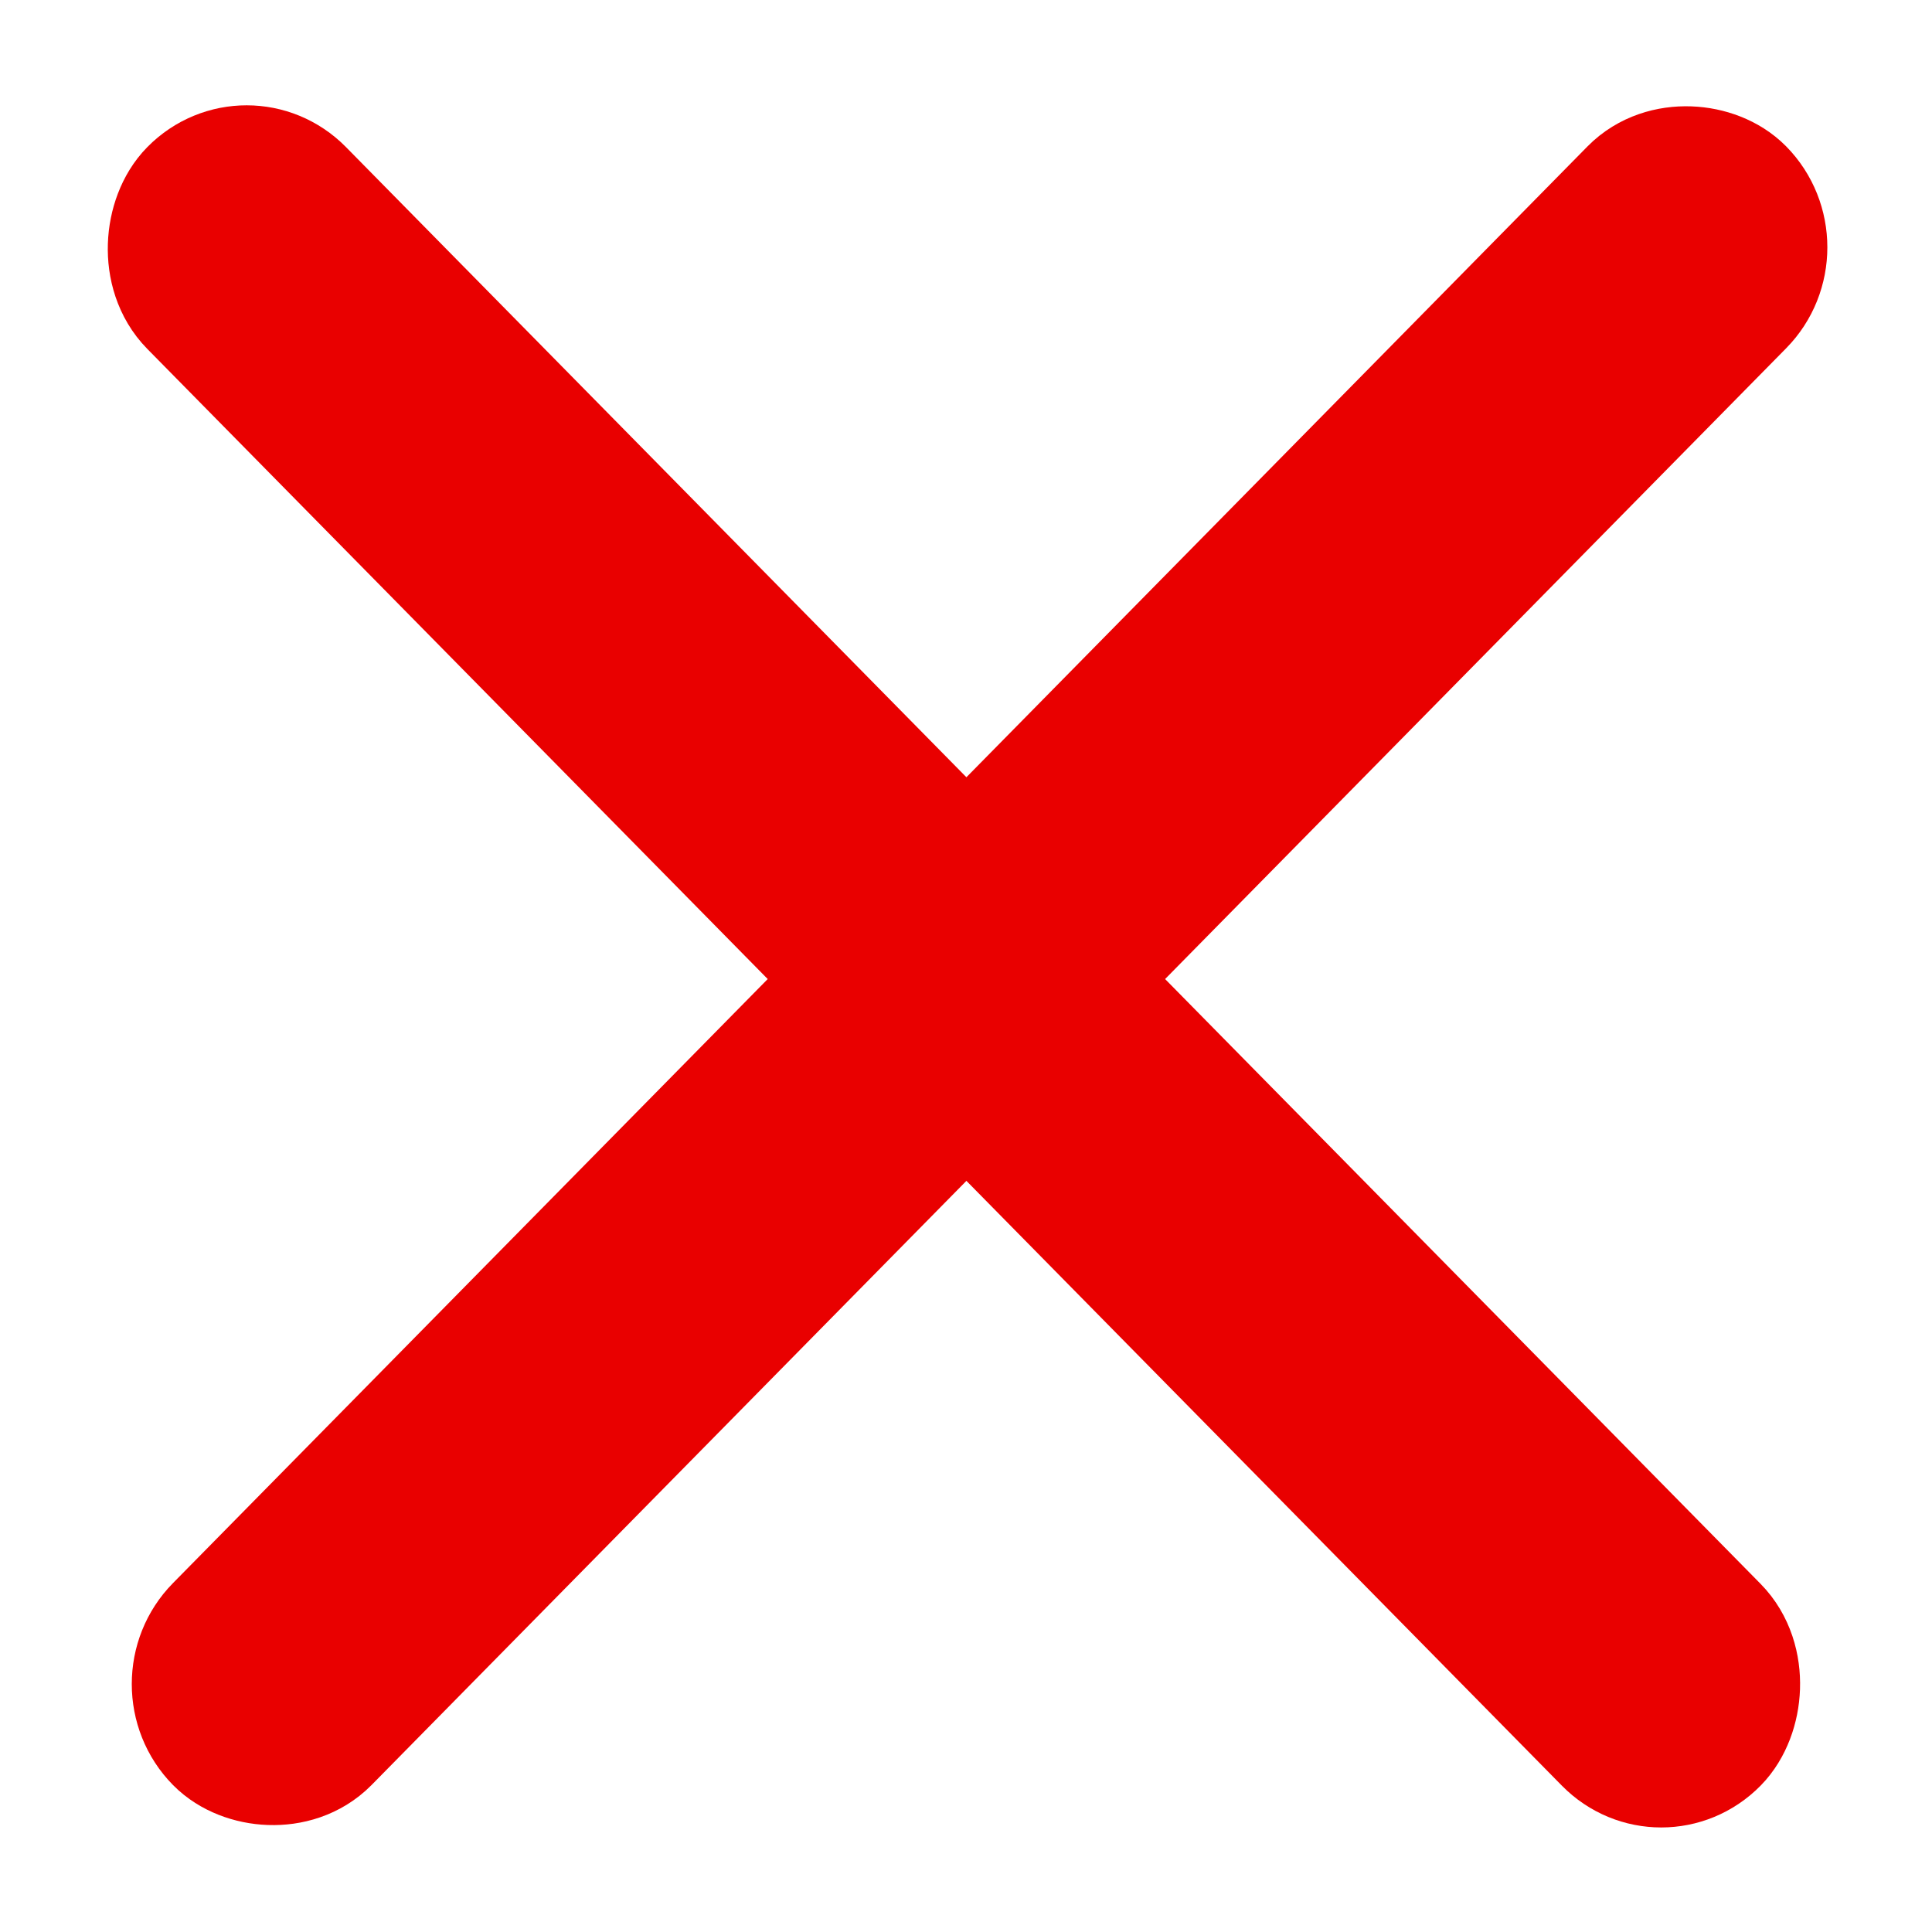 <svg width="12" height="12" viewBox="0 0 12 12" fill="none" xmlns="http://www.w3.org/2000/svg">
<rect width="13.274" height="0.758" rx="0.379" transform="matrix(0.702 -0.713 0.702 0.713 1.159 10.46)" fill="#E90000" stroke="#E90000"/>
<rect width="13.274" height="0.758" rx="0.379" transform="matrix(0.702 0.713 -0.702 0.713 1.532 1)" fill="#E90000" stroke="#E90000"/>
</svg>
